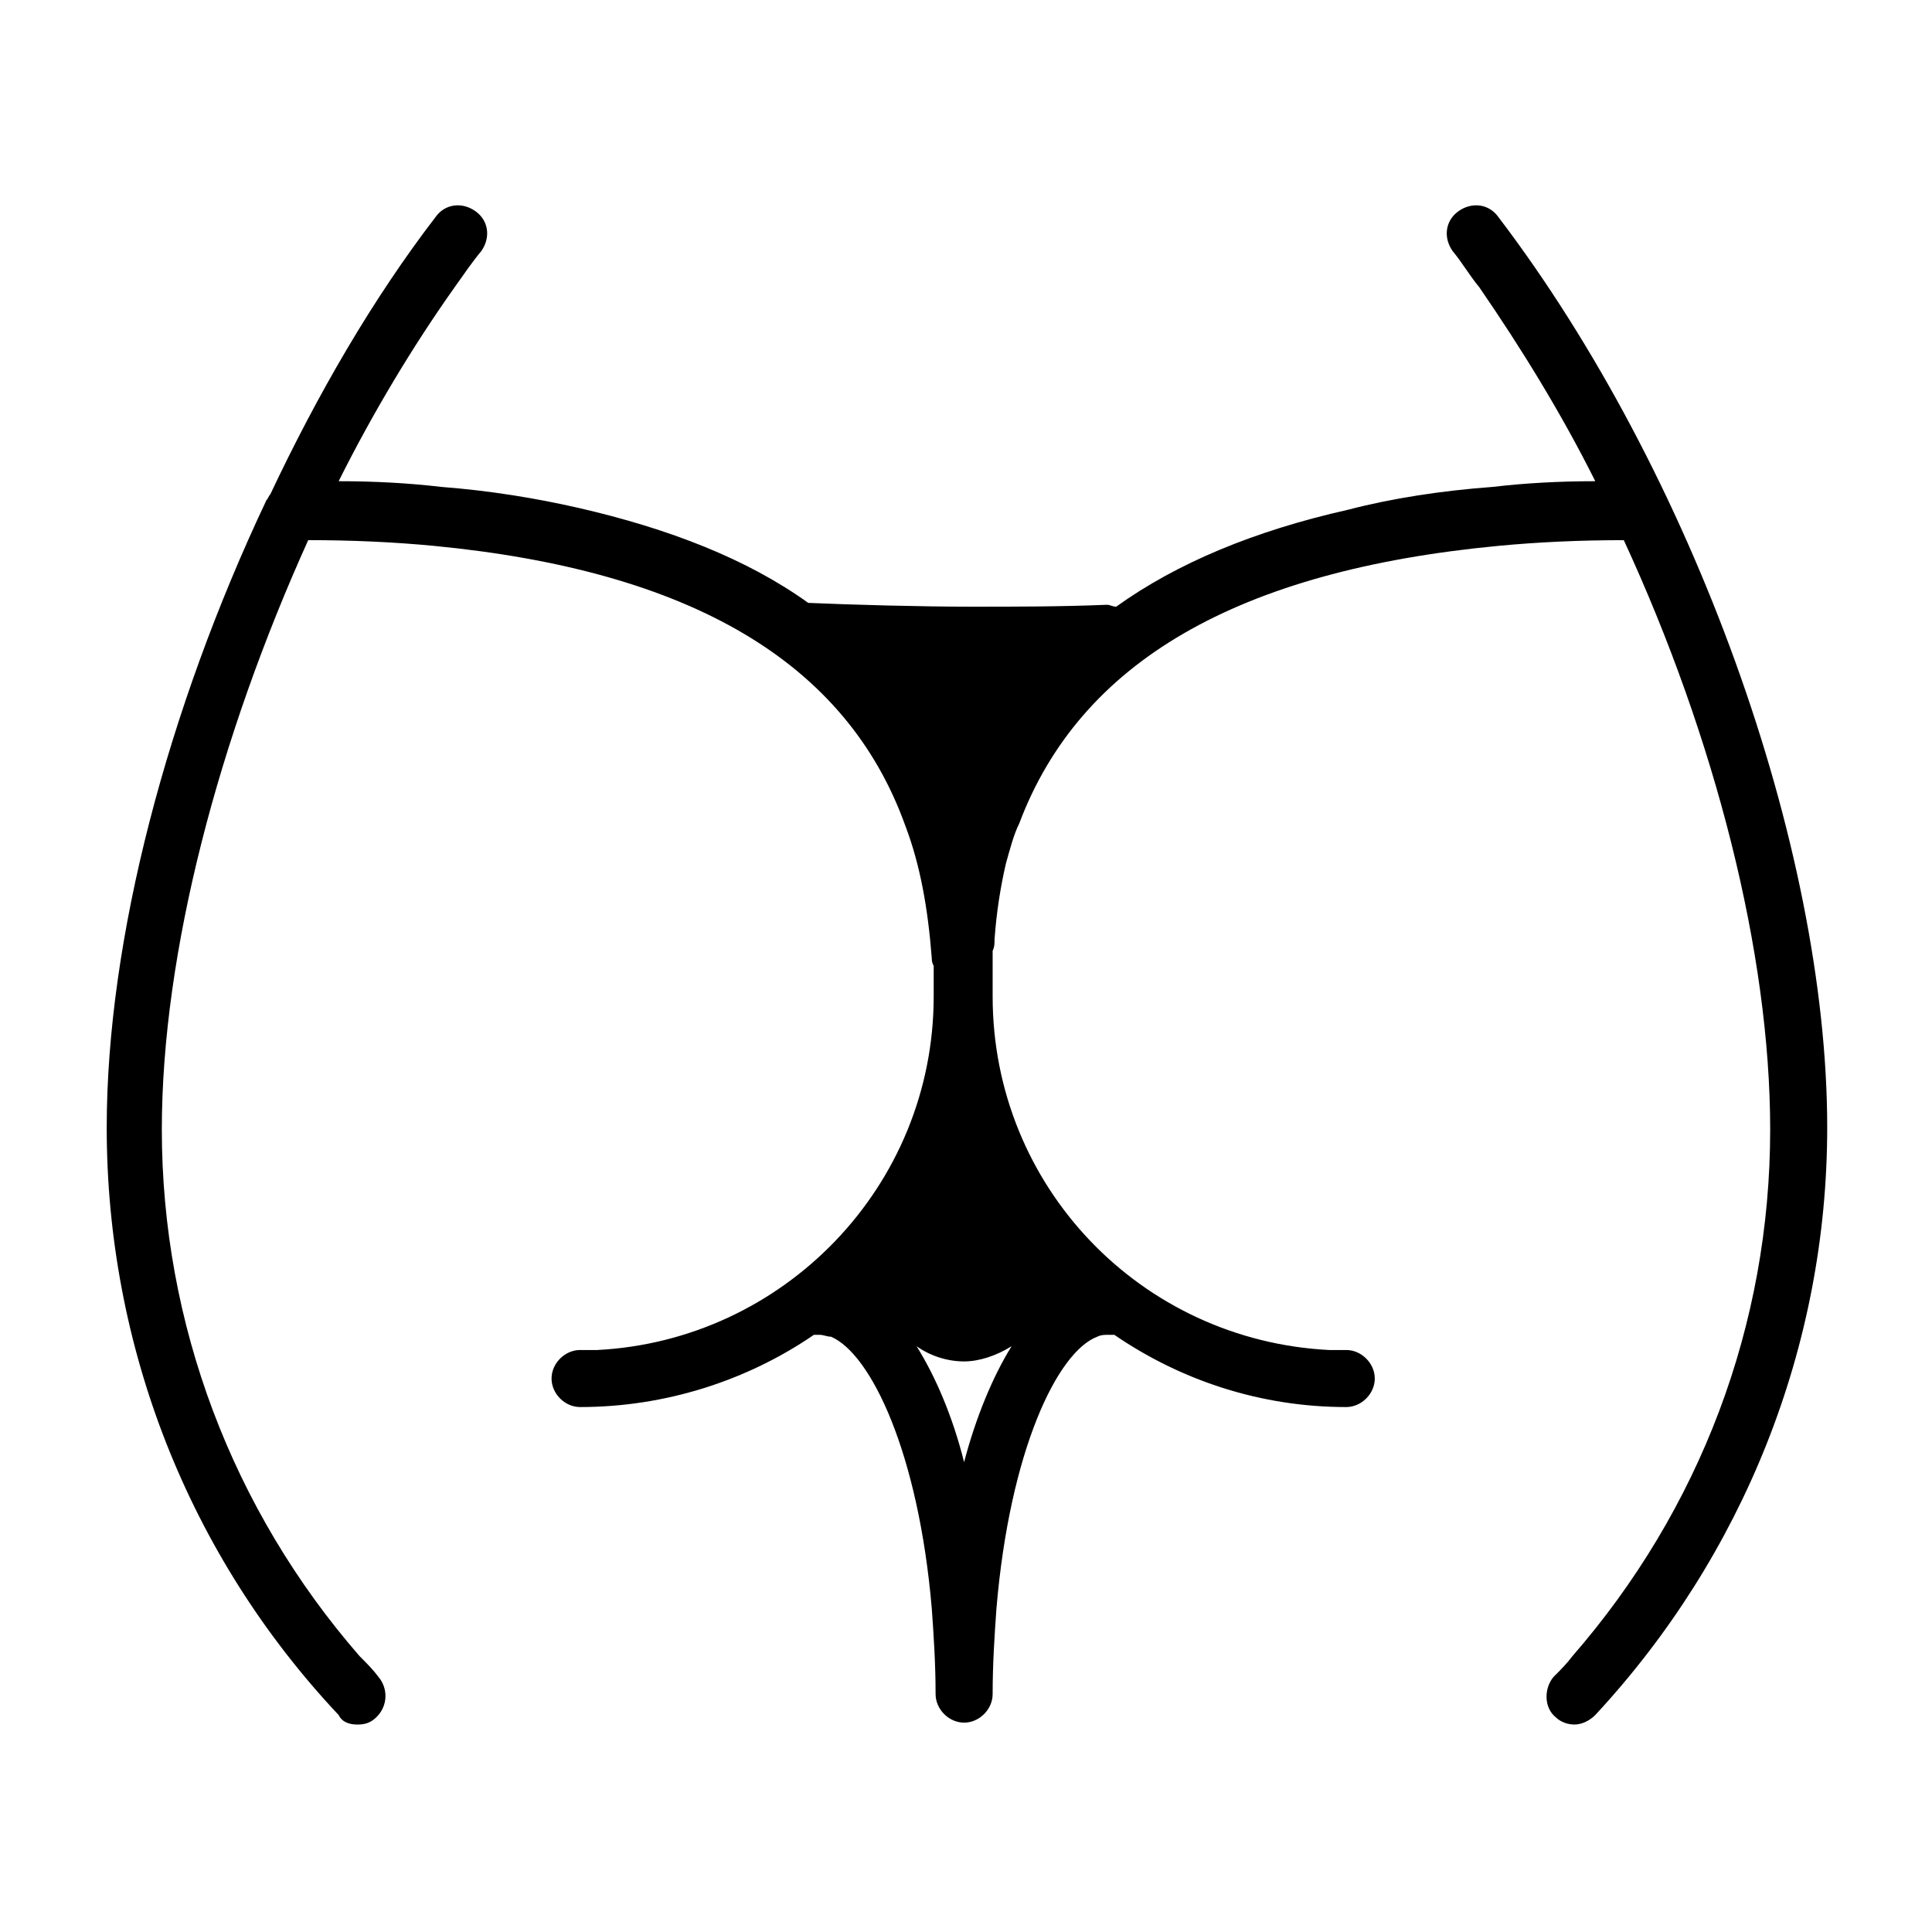 <?xml version="1.0" encoding="UTF-8"?>
<!-- Uploaded to: ICON Repo, www.svgrepo.com, Generator: ICON Repo Mixer Tools -->
<svg fill="#000000" width="800px" height="800px" version="1.1" viewBox="144 144 512 512" xmlns="http://www.w3.org/2000/svg">
 <path d="m238.78 601.02c2.016 0 3.527-0.504 5.039-2.016 3.023-3.023 3.023-7.559 0.504-10.578-1.512-2.016-3.023-3.527-5.039-5.543-33.758-38.793-52.398-88.168-52.398-139.56 0-46.855 15.113-103.79 38.793-156.18 11.586 0 22.672 0.504 33.25 1.512 68.016 6.551 109.33 30.73 124.95 74.059 4.031 10.578 6.047 22.168 7.055 35.266 0 0.504 0 1.008 0.504 2.016v8.062c0 50.383-39.801 91.191-89.176 93.707h-4.535c-4.031 0-7.559 3.527-7.559 7.559s3.527 7.559 7.559 7.559c22.672 0 44.336-7.055 61.969-19.145h1.512c1.008 0 2.016 0.504 3.023 0.504 10.578 4.535 23.176 30.73 26.703 72.043 0.504 7.055 1.008 14.609 1.008 22.672 0 4.031 3.527 7.559 7.559 7.559s7.559-3.527 7.559-7.559c0-8.062 0.504-15.617 1.008-22.672 3.527-41.816 16.121-68.016 26.703-72.043 1.008-0.504 2.016-0.504 3.023-0.504h1.512c17.633 12.09 38.793 19.145 61.465 19.145 4.031 0 7.559-3.527 7.559-7.559s-3.527-7.559-7.559-7.559h-4.535c-49.879-2.519-89.176-43.328-89.176-93.707v-12.09c0.504-1.008 0.504-2.016 0.504-3.023 0.504-7.055 1.512-13.602 3.023-20.152 1.008-3.527 2.016-7.559 3.527-10.578 16.121-42.824 57.938-67.008 126.96-73.555 10.578-1.008 21.664-1.512 33.25-1.512 24.184 52.395 38.793 109.33 38.793 156.18 0 51.891-18.641 100.76-52.395 139.55-1.512 2.016-3.023 3.527-5.039 5.543-2.523 3.019-2.523 8.059 0.5 10.578 1.512 1.512 3.527 2.016 5.039 2.016 2.016 0 4.031-1.008 5.543-2.519 39.297-42.32 61.465-97.738 61.465-155.68 0-74.562-35.77-173.81-87.16-241.32-2.519-3.527-7.055-4.031-10.578-1.512-3.527 2.519-4.031 7.055-1.512 10.578 2.519 3.023 4.535 6.551 7.055 9.574 11.082 16.121 21.664 33.25 30.73 51.387-9.574 0-18.641 0.504-27.207 1.512-13.602 1.008-26.703 3.023-38.289 6.047-24.688 5.543-45.344 14.105-61.465 25.695-1.008 0-1.512-0.504-2.519-0.504-12.09 0.504-24.184 0.504-35.77 0.504-13.602 0-31.738-0.504-43.328-1.008-16.121-11.586-36.777-19.648-60.961-25.191-11.082-2.519-23.176-4.535-36.273-5.543-8.566-1.008-17.633-1.512-27.207-1.512 9.07-18.137 19.648-35.77 30.73-51.387 2.519-3.527 4.535-6.551 7.055-9.574 2.519-3.527 2.016-8.062-1.512-10.578-3.527-2.519-8.062-2.016-10.578 1.512-16.625 21.664-31.234 46.855-43.832 73.555-0.504 0.504-0.504 1.008-1.008 1.512-26.199 55.418-42.32 116.38-42.32 166.26 0 57.938 21.664 113.36 61.465 155.68 1.008 2.016 3.023 2.519 5.039 2.519zm173.31-100.26c-5.039 8.062-9.574 19.145-12.594 30.73-3.023-12.09-7.559-22.672-12.594-30.73 3.527 2.519 8.062 4.031 12.594 4.031 4.027-0.004 8.562-1.512 12.594-4.031z"/>
</svg>